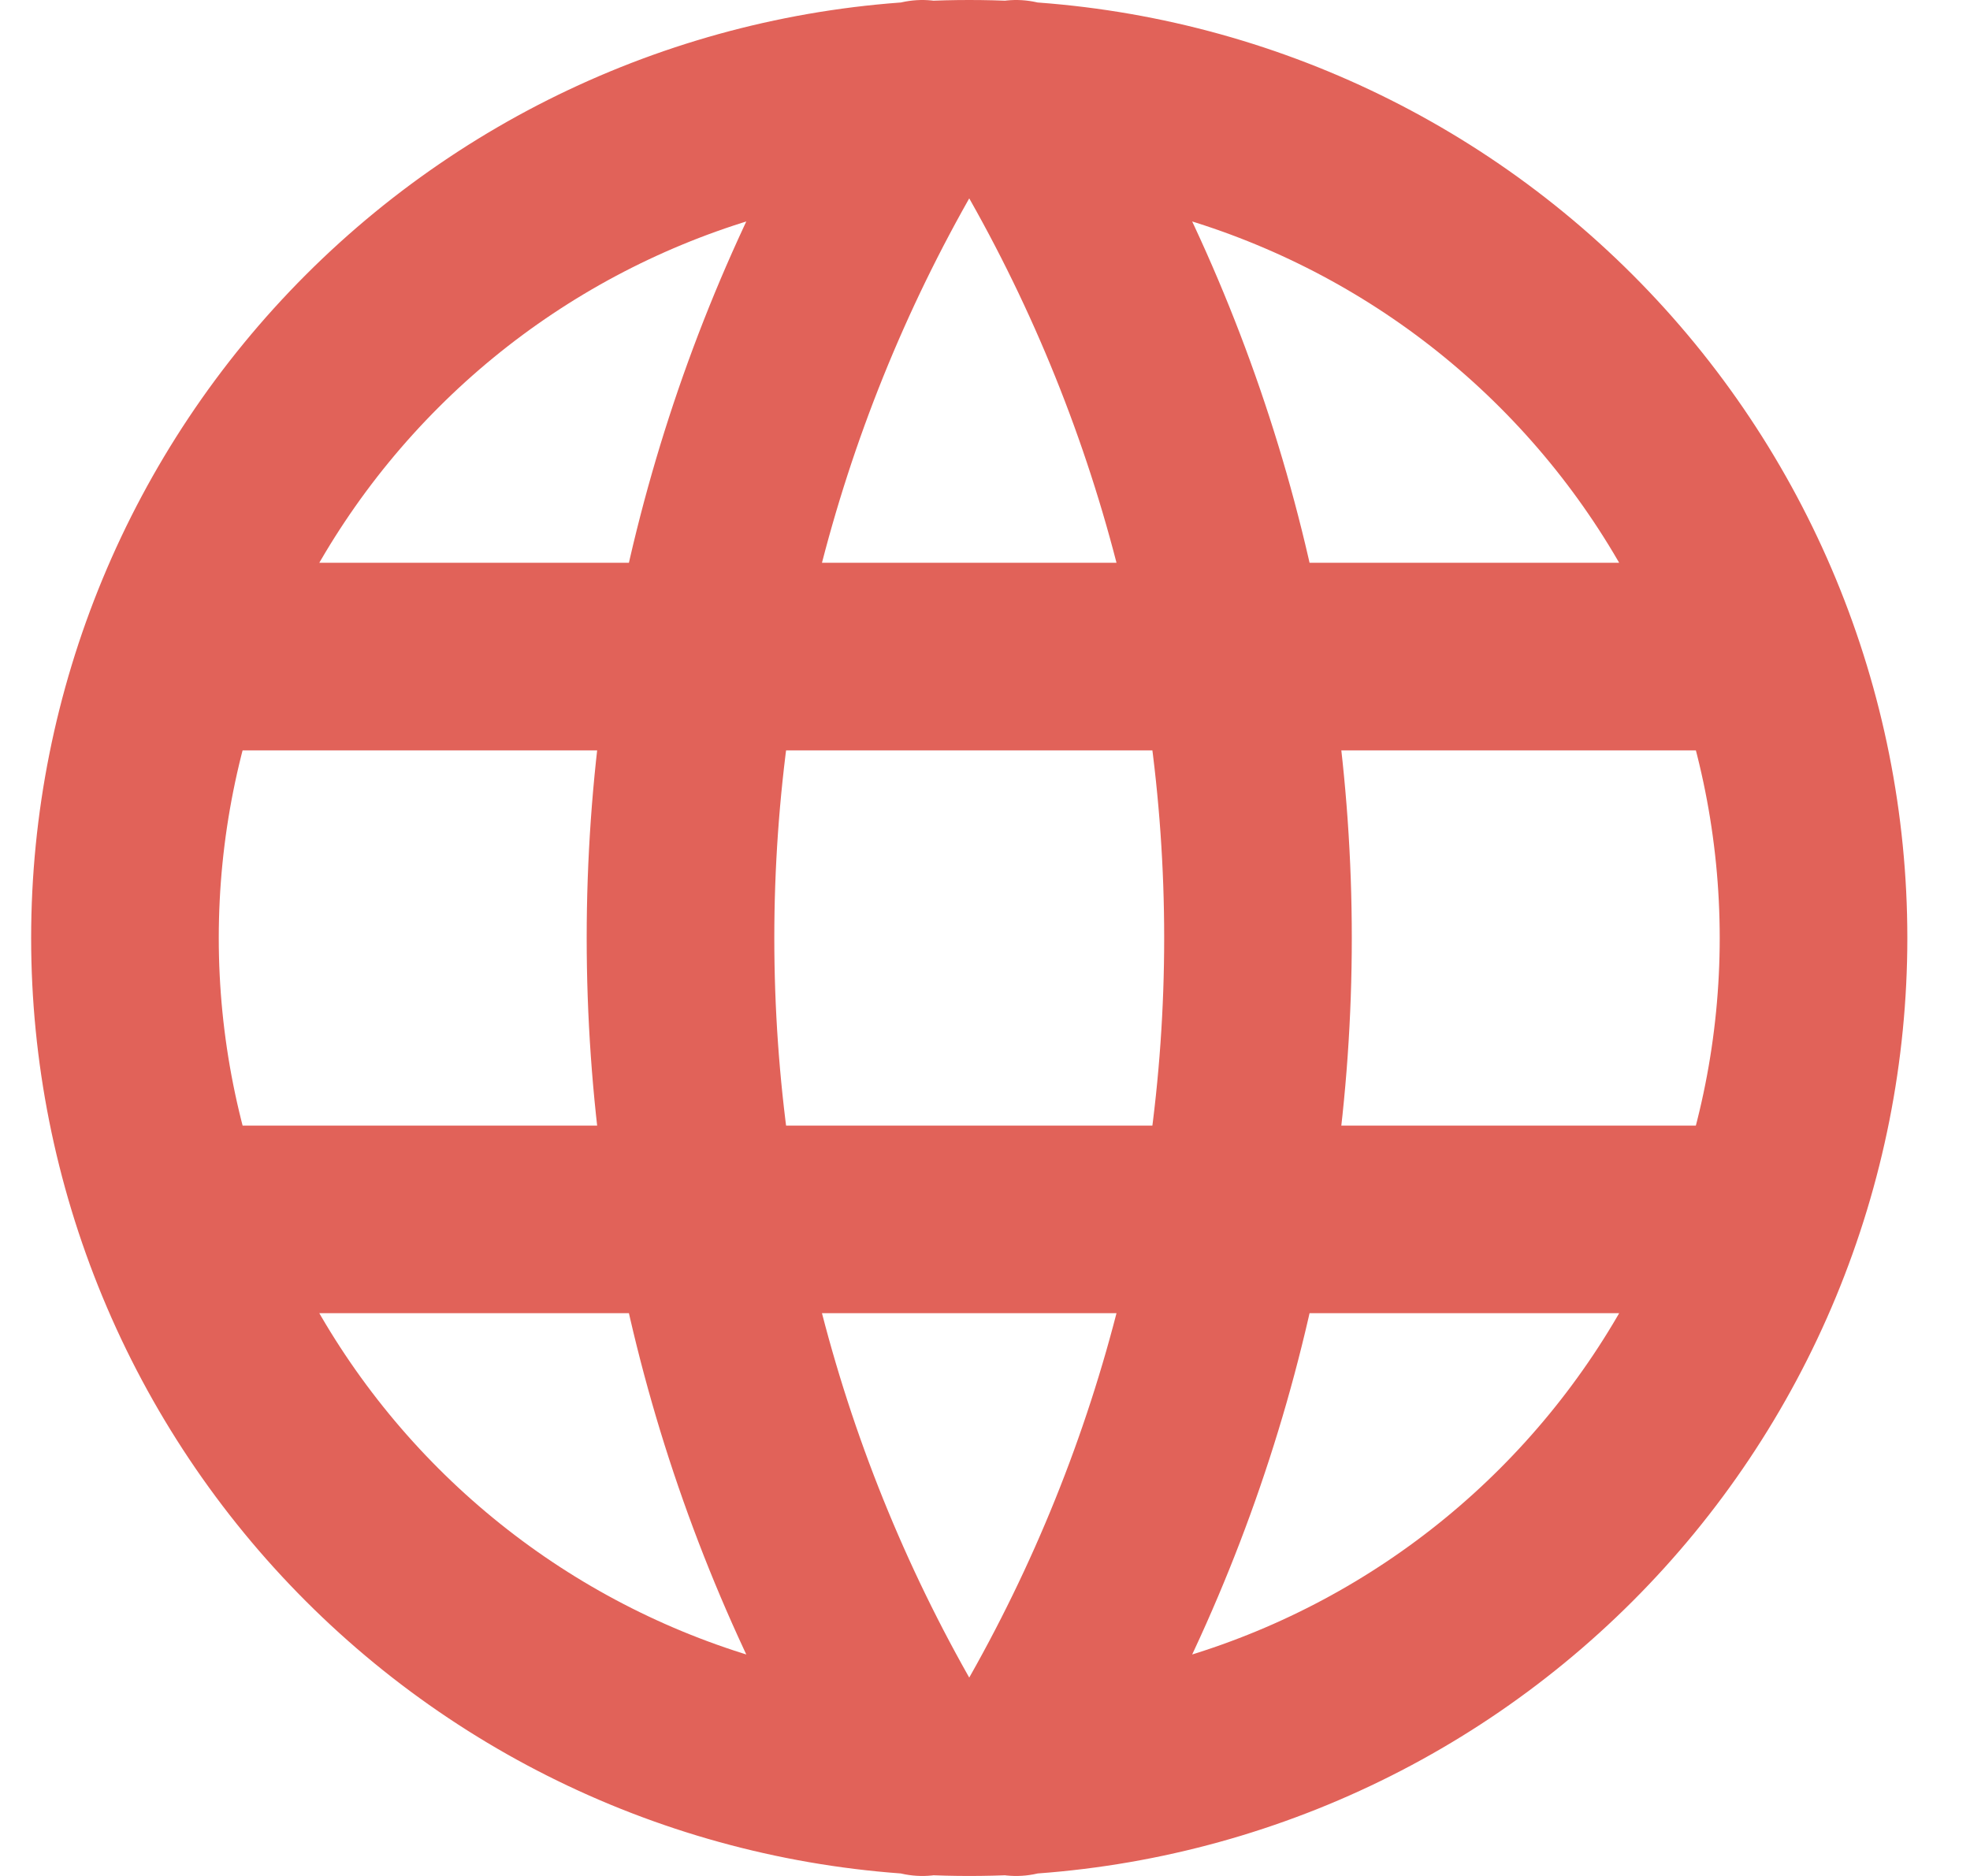 <svg width="21" height="20" viewBox="0 0 21 20" fill="none" xmlns="http://www.w3.org/2000/svg">
<path d="M1.934 7H18.734M1.934 13H18.734M9.832 1C8.147 3.7 7.254 6.818 7.254 10C7.254 13.182 8.147 16.3 9.832 19M10.832 1C12.517 3.7 13.41 6.818 13.41 10C13.41 13.182 12.517 16.3 10.832 19M1.332 10C1.332 11.182 1.565 12.352 2.017 13.444C2.469 14.536 3.132 15.528 3.968 16.364C4.804 17.2 5.796 17.863 6.888 18.315C7.98 18.767 9.15 19 10.332 19C11.514 19 12.684 18.767 13.776 18.315C14.868 17.863 15.86 17.2 16.696 16.364C17.532 15.528 18.195 14.536 18.647 13.444C19.099 12.352 19.332 11.182 19.332 10C19.332 7.613 18.384 5.324 16.696 3.636C15.008 1.948 12.719 1 10.332 1C7.945 1 5.656 1.948 3.968 3.636C2.28 5.324 1.332 7.613 1.332 10Z" stroke="#E16259" stroke-width="2" stroke-linecap="round" stroke-linejoin="round"/>
</svg>
